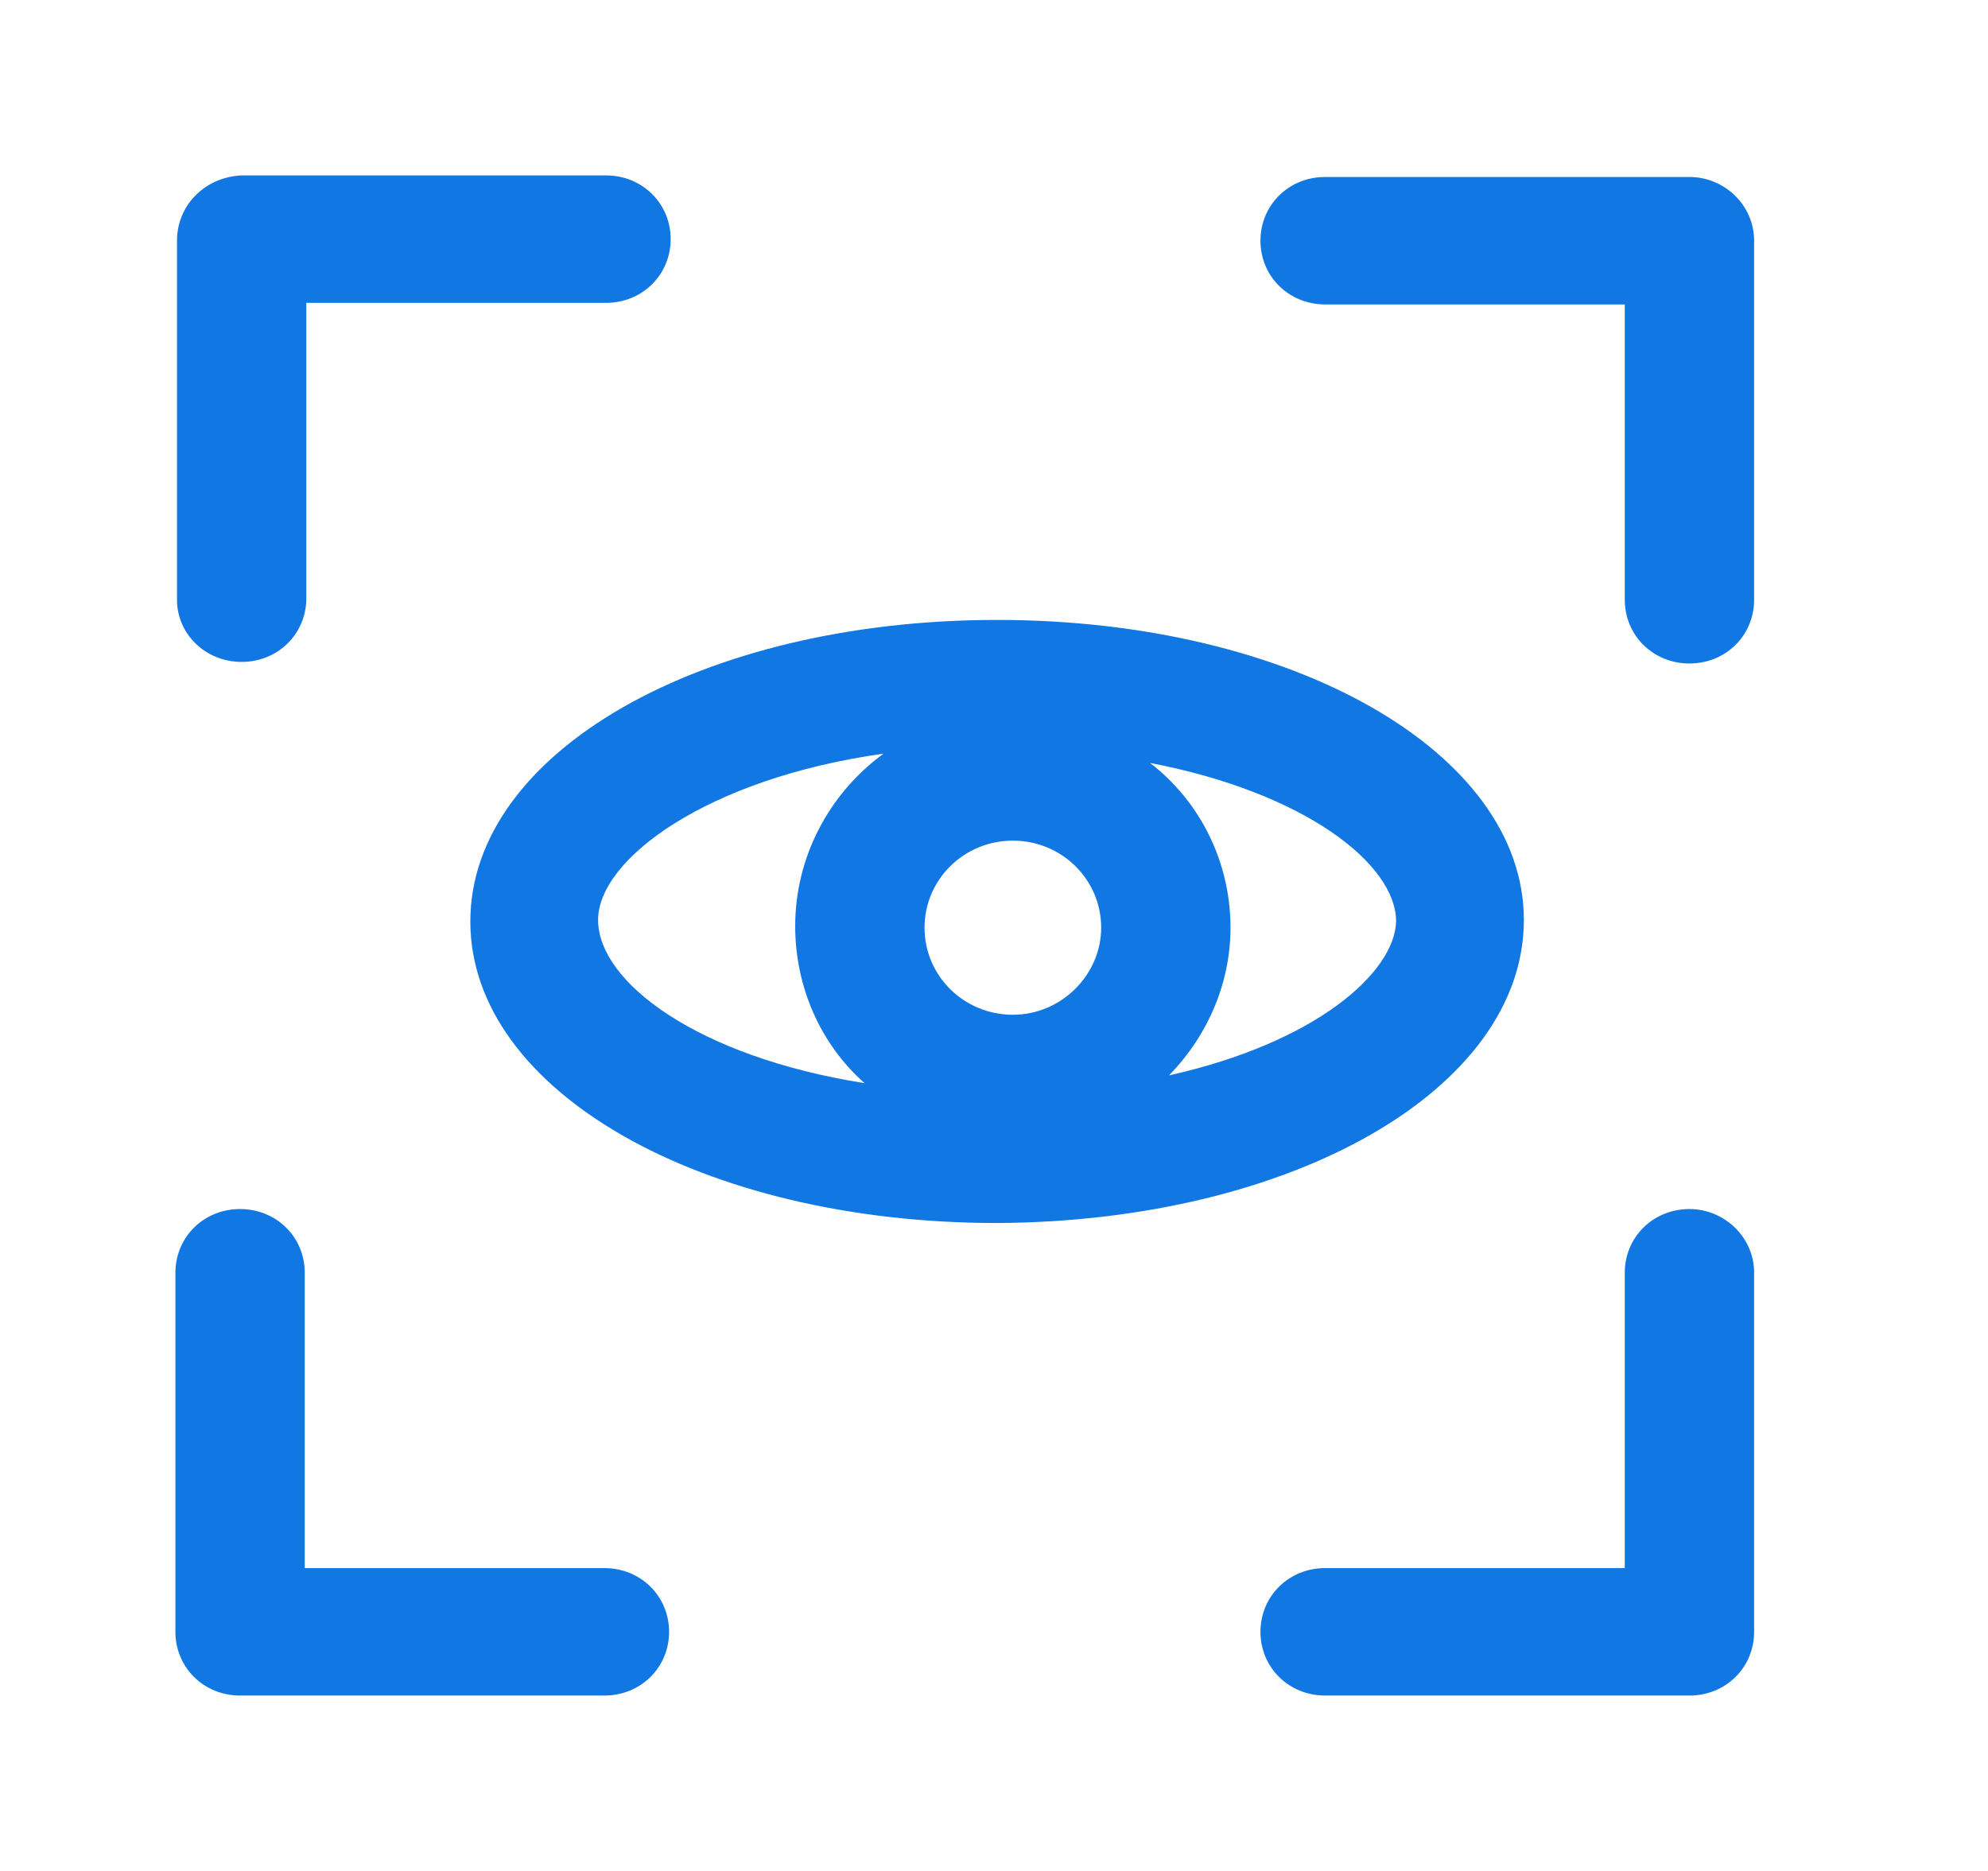 <svg width="34" height="32" viewBox="0 0 34 32" fill="none" xmlns="http://www.w3.org/2000/svg">
<path d="M26.062 15.734C26.062 12.863 22.097 10.603 17.053 10.603C12.009 10.603 8.044 12.863 8.044 15.761C8.044 18.659 12.009 20.918 17.053 20.918C22.097 20.892 26.062 18.632 26.062 15.734ZM14.787 18.526C11.928 18.074 10.229 16.797 10.229 15.734C10.229 14.697 12.09 13.315 15.111 12.89C14.167 13.581 13.6 14.671 13.6 15.841C13.6 16.877 14.032 17.861 14.787 18.526ZM17.323 17.356C16.486 17.356 15.812 16.691 15.812 15.867C15.812 15.043 16.486 14.378 17.323 14.378C18.159 14.378 18.833 15.043 18.833 15.867C18.833 16.665 18.159 17.356 17.323 17.356ZM19.993 18.393C20.667 17.701 21.045 16.797 21.045 15.867C21.045 14.751 20.532 13.714 19.669 13.049C22.313 13.554 23.877 14.777 23.877 15.761C23.85 16.638 22.502 17.834 19.993 18.393ZM4.133 11.321C4.753 11.321 5.239 10.842 5.239 10.231V5.18H10.364C10.984 5.18 11.47 4.701 11.47 4.09C11.47 3.479 10.984 3 10.364 3H4.133C3.512 3.027 3.027 3.505 3.027 4.117V10.258C3.027 10.842 3.512 11.321 4.133 11.321ZM10.337 26.82H5.212V21.769C5.212 21.157 4.726 20.679 4.106 20.679C3.486 20.679 3 21.157 3 21.769V27.91C3 28.521 3.486 29 4.106 29H10.337C10.957 29 11.443 28.521 11.443 27.91C11.443 27.299 10.957 26.82 10.337 26.82ZM28.894 3.027H22.663C22.043 3.027 21.557 3.505 21.557 4.117C21.557 4.728 22.043 5.207 22.663 5.207H27.788V10.258C27.788 10.869 28.274 11.348 28.894 11.348C29.515 11.348 30 10.869 30 10.258V4.117C30 3.505 29.488 3.027 28.894 3.027ZM28.894 20.679C28.274 20.679 27.788 21.157 27.788 21.769V26.82H22.663C22.043 26.82 21.557 27.299 21.557 27.91C21.557 28.521 22.043 29 22.663 29H28.894C29.515 29 30 28.521 30 27.91V21.769C30 21.157 29.488 20.679 28.894 20.679Z" fill="#1177E3"/>
</svg>
